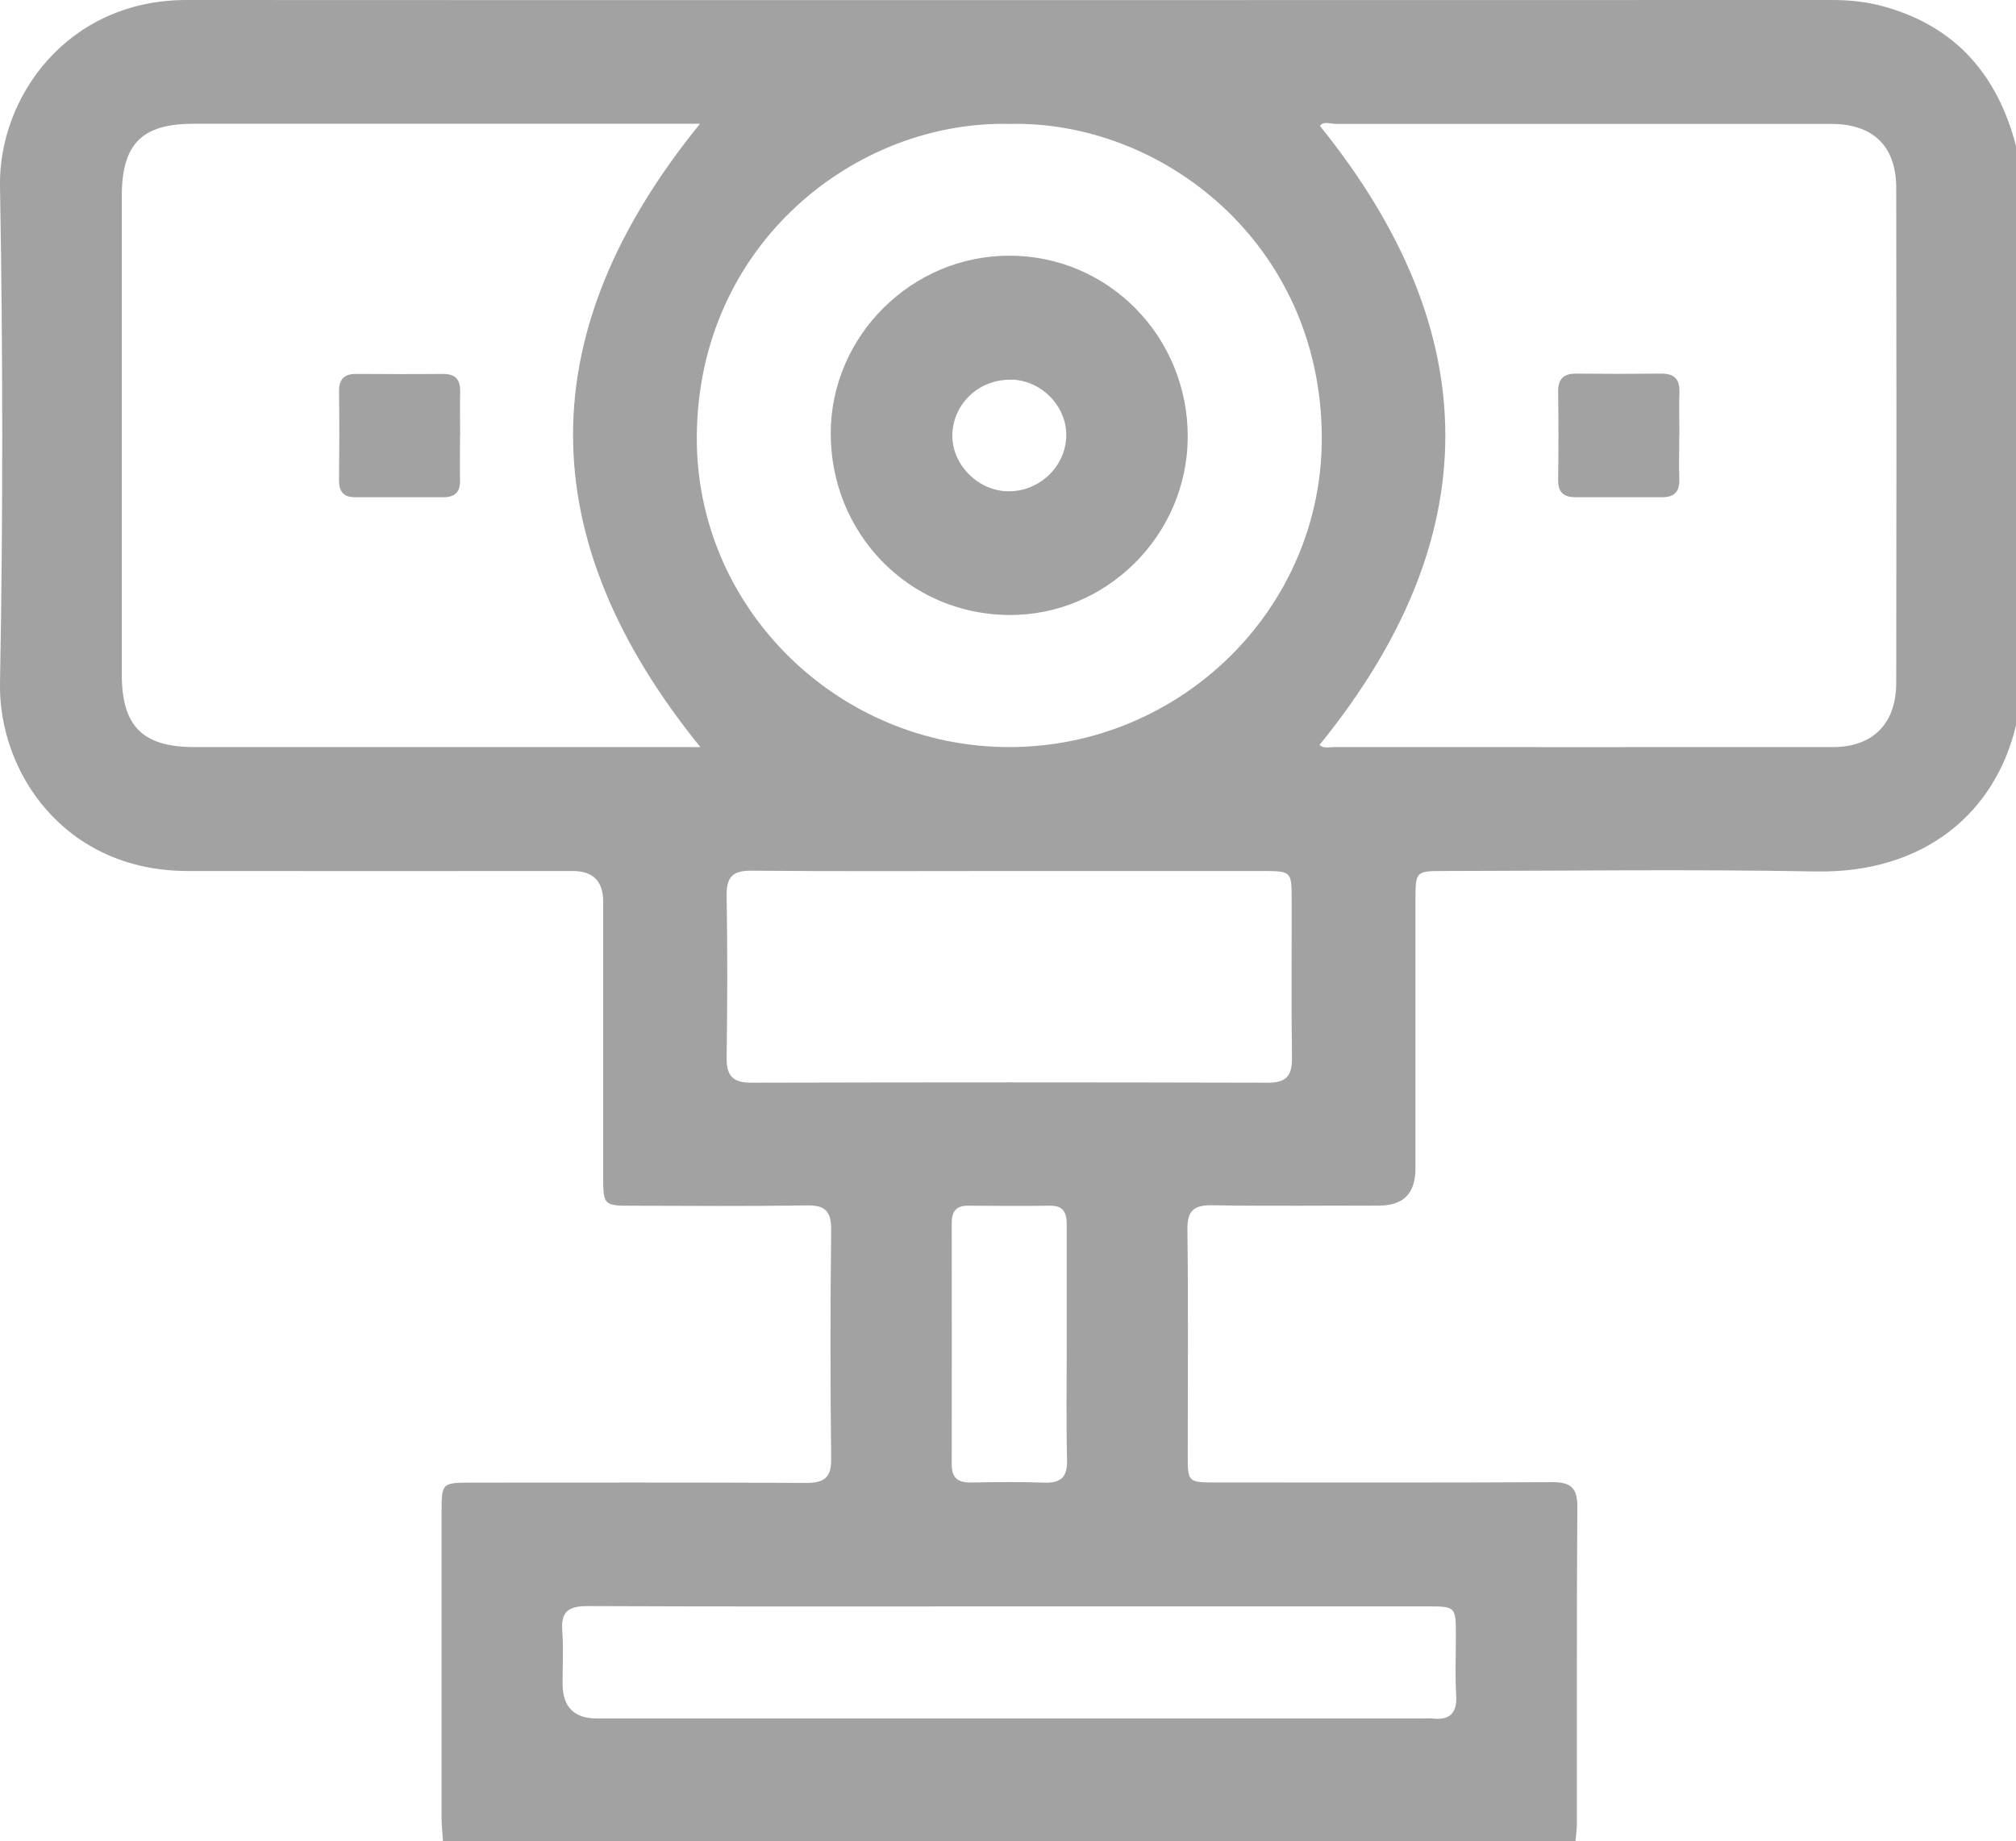 <?xml version="1.0" encoding="UTF-8"?><svg id="Capa_2" xmlns="http://www.w3.org/2000/svg" viewBox="0 0 131.12 119.76"><defs><style>.cls-1{fill:#a1a2a1;}</style></defs><g id="Capa_1-2"><g id="Tk7l3B.tif"><g><path class="cls-1" d="M102.47,119.76H28.81c-.03-.51-.09-1.02-.09-1.53,0-6.6,0-13.21,0-19.81,0-1.98,0-1.99,1.98-1.99,7.24,0,14.49-.02,21.73,.02,1.21,0,1.65-.36,1.63-1.61-.06-4.94-.06-9.89,0-14.83,.01-1.24-.39-1.64-1.62-1.61-3.75,.06-7.5,.03-11.25,.02-1.95,0-1.96,0-1.96-2.02,0-5.92,0-11.85,0-17.77q0-1.98-1.99-1.98c-8.35,0-16.71,.01-25.06,0C4.17,56.63-.1,50.21,0,44.44c.2-10.78,.19-21.56,0-32.34C-.1,6.36,4.34,0,12.14,0,47.81,.02,83.48,0,119.15,0c1.12,0,2.22,.11,3.29,.4,4.74,1.28,7.49,4.47,8.69,9.13V47.13c-1.33,5.71-5.95,9.68-13.04,9.55-8.05-.15-16.11-.04-24.16-.03-1.85,0-1.86,.02-1.87,1.85,0,5.84,0,11.68,0,17.51q0,2.4-2.34,2.4c-3.62,0-7.25,.04-10.87-.02-1.23-.02-1.64,.37-1.62,1.61,.06,4.86,.02,9.71,.02,14.57,0,1.84,0,1.85,1.86,1.85,7.29,0,14.58,.02,21.86-.02,1.21,0,1.63,.39,1.62,1.62-.05,6.86-.02,13.72-.03,20.58,0,.38-.06,.76-.09,1.14Zm-16.64-71.31c.24,.25,.6,.14,.92,.14,10.82,0,21.64,.01,32.46,0,2.59,0,4.11-1.51,4.12-4.16,.02-10.73,.02-21.47,0-32.2,0-2.72-1.5-4.17-4.22-4.17-10.73,0-21.47,0-32.2,0-.38,0-.85-.2-1.06,.13,10.89,13.5,10.86,26.85-.02,40.25Zm-40.28,.14c-11.04-13.62-11.03-27.01-.02-40.54-.57,0-1.03,0-1.49,0-10.48,0-20.96,0-31.44,0-3.39,0-4.68,1.31-4.68,4.74,0,10.35,0,20.7,0,31.05,0,3.39,1.34,4.74,4.7,4.75,10.52,0,21.04,0,31.57,0,.42,0,.83,0,1.37,0ZM65.65,8.06c-9.96-.23-20.24,7.78-20.33,20.31-.08,11.15,9.16,20.22,20.32,20.22,11.16,0,20.4-9.03,20.33-20.21-.08-12.54-10.38-20.56-20.32-20.32Zm.09,48.59c-5.62,0-11.25,.03-16.87-.02-1.24-.01-1.63,.43-1.61,1.64,.06,3.49,.05,6.98,0,10.48-.02,1.19,.36,1.67,1.61,1.67,11.2-.03,22.41-.03,33.61,0,1.18,0,1.56-.46,1.55-1.6-.05-3.45-.01-6.9-.02-10.35,0-1.77-.04-1.81-1.78-1.82-5.5,0-10.99,0-16.49,0Zm-.04,47.83c-9.16,0-18.32,.02-27.49-.02-1.19,0-1.74,.33-1.64,1.59,.08,1.14,.02,2.3,.02,3.45q0,2.26,2.21,2.27c17.9,0,35.8,0,53.69,0,.21,0,.43-.02,.64,0,1.14,.13,1.65-.31,1.58-1.52-.08-1.27-.02-2.56-.02-3.83,0-1.94,0-1.94-1.89-1.94-9.03,0-18.07,0-27.1,0Zm3.68-17.05c0-2.6,0-5.2,0-7.79,0-.76-.21-1.23-1.07-1.22-1.79,.02-3.58,.01-5.37,0-.77,0-1.04,.4-1.04,1.12,0,5.24,.01,10.48,0,15.71,0,.91,.44,1.19,1.27,1.17,1.58-.02,3.15-.05,4.73,.01,1.09,.04,1.53-.34,1.5-1.47-.06-2.51-.02-5.02-.02-7.54Z"/><path class="cls-1" d="M109.22,28.22c0,.98-.03,1.96,0,2.94,.03,.81-.31,1.18-1.12,1.18-1.88,0-3.75,0-5.63,0-.8,0-1.15-.35-1.13-1.17,.03-1.87,.03-3.75,0-5.63-.02-.86,.31-1.25,1.19-1.24,1.83,.02,3.67,.02,5.5,0,.87-.01,1.23,.36,1.2,1.23-.04,.89,0,1.79,0,2.68Z"/><path class="cls-1" d="M29.92,28.31c0,.98-.02,1.96,0,2.94,.02,.76-.35,1.09-1.08,1.09-1.92,0-3.84,0-5.75,0-.75,0-1.05-.38-1.04-1.12,.02-1.92,.03-3.84,0-5.75-.01-.82,.35-1.16,1.14-1.15,1.88,.01,3.75,.02,5.63,0,.83,0,1.13,.39,1.11,1.19-.03,.94,0,1.87,0,2.81Z"/><path class="cls-1" d="M77.25,28.42c-.02,6.4-5.31,11.65-11.68,11.58-6.47-.07-11.56-5.3-11.54-11.86,.03-6.31,5.28-11.52,11.62-11.51,6.44,0,11.61,5.26,11.6,11.78Zm-11.42-3.72c-2.1-.08-3.83,1.51-3.89,3.56-.05,1.89,1.59,3.61,3.52,3.69,2.06,.09,3.84-1.55,3.89-3.58,.05-1.91-1.57-3.6-3.52-3.68Z"/></g></g></g></svg>